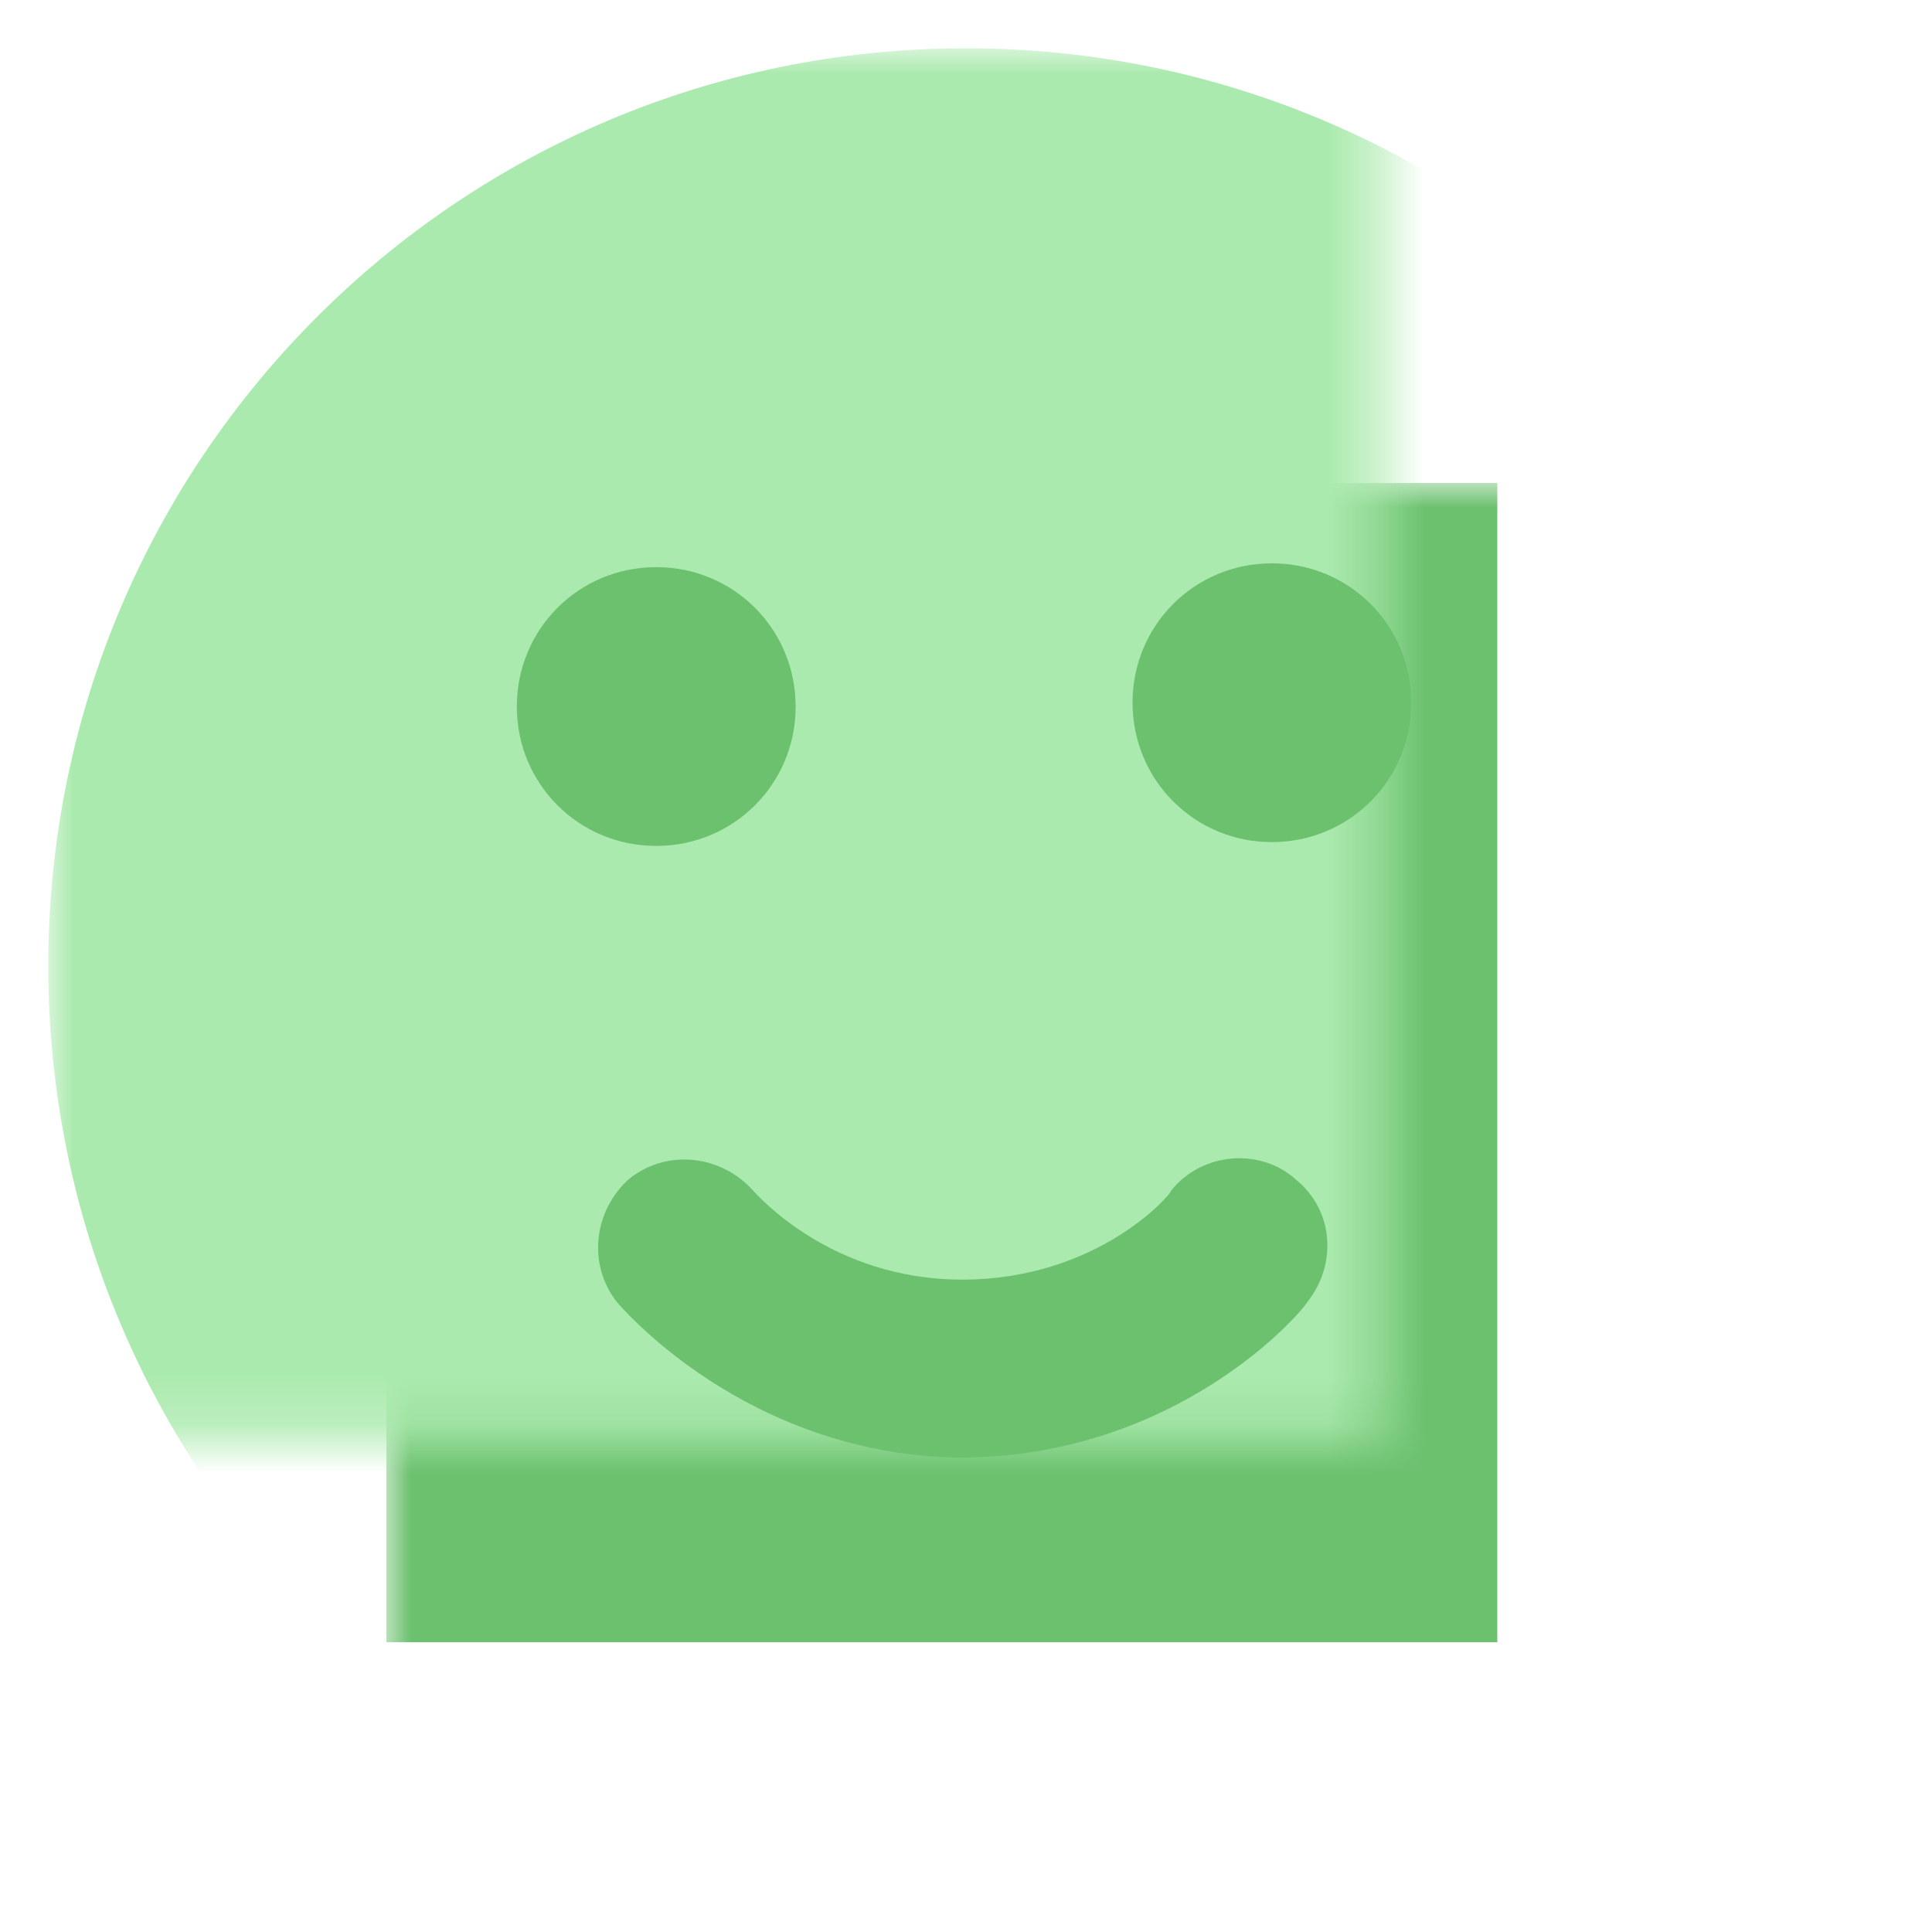 <?xml version="1.0" encoding="UTF-8"?>
<svg width="40px" height="40px" viewBox="0 0 40 40" version="1.1" xmlns="http://www.w3.org/2000/svg" xmlns:xlink="http://www.w3.org/1999/xlink">
    <title>Group 119</title>
    <defs>
        <polygon id="path-1" points="0 0 38 0 38 38 0 38"></polygon>
    </defs>
    <g id="Page-1" stroke="none" stroke-width="1" fill="none" fill-rule="evenodd">
        <g id="G2-Home-Page-Summer_v2" transform="translate(-219, -1836)">
            <g id="Group-43-Copy" transform="translate(219, 1664)">
                <g id="Group-119" transform="translate(0, 172)">
                    <g id="Fill-41" fill="#FFFFFF">
                        <polygon id="Fill-1" points="0 40 40 40 40 0 0 0"></polygon>
                    </g>
                    <g id="Group-3" transform="translate(1, 1)">
                        <mask id="mask-2" fill="white">
                            <use xlink:href="#path-1"></use>
                        </mask>
                        <g id="Clip-2"></g>
                        <rect id="Rectangle" fill="#6CC16F" mask="url(#mask-2)" x="7" y="9" width="23" height="24"></rect>
                        <path d="M11.785,25.974 C11.143,25.172 11.303,24.05 12.025,23.408 C12.827,22.766 13.949,22.928 14.591,23.648 C14.67,23.729 16.194,25.493 18.921,25.493 C21.725,25.493 23.249,23.729 23.249,23.648 C23.891,22.847 25.093,22.766 25.815,23.408 C26.616,24.05 26.697,25.172 26.055,25.974 C25.975,26.133 23.409,29.18 18.84,29.18 C14.43,29.101 11.864,26.054 11.785,25.974 M9.7,13.629 C9.7,12.024 10.982,10.742 12.587,10.742 C14.19,10.742 15.473,12.024 15.473,13.629 C15.473,15.232 14.19,16.514 12.587,16.514 C10.982,16.514 9.7,15.232 9.7,13.629 M25.333,10.663 C26.937,10.663 28.219,11.945 28.219,13.548 C28.219,15.151 26.937,16.435 25.333,16.435 C23.73,16.435 22.448,15.151 22.448,13.548 C22.448,11.945 23.73,10.663 25.333,10.663 M38,18.999 C38,8.499 29.503,0 19,0 C8.497,0 0,8.499 0,18.999 C0,29.501 8.497,38 19,38 C29.503,38 38,29.501 38,18.999" id="Fill-1" fill="#ABEAAE" mask="url(#mask-2)"></path>
                    </g>
                </g>
            </g>
        </g>
    </g>
</svg>